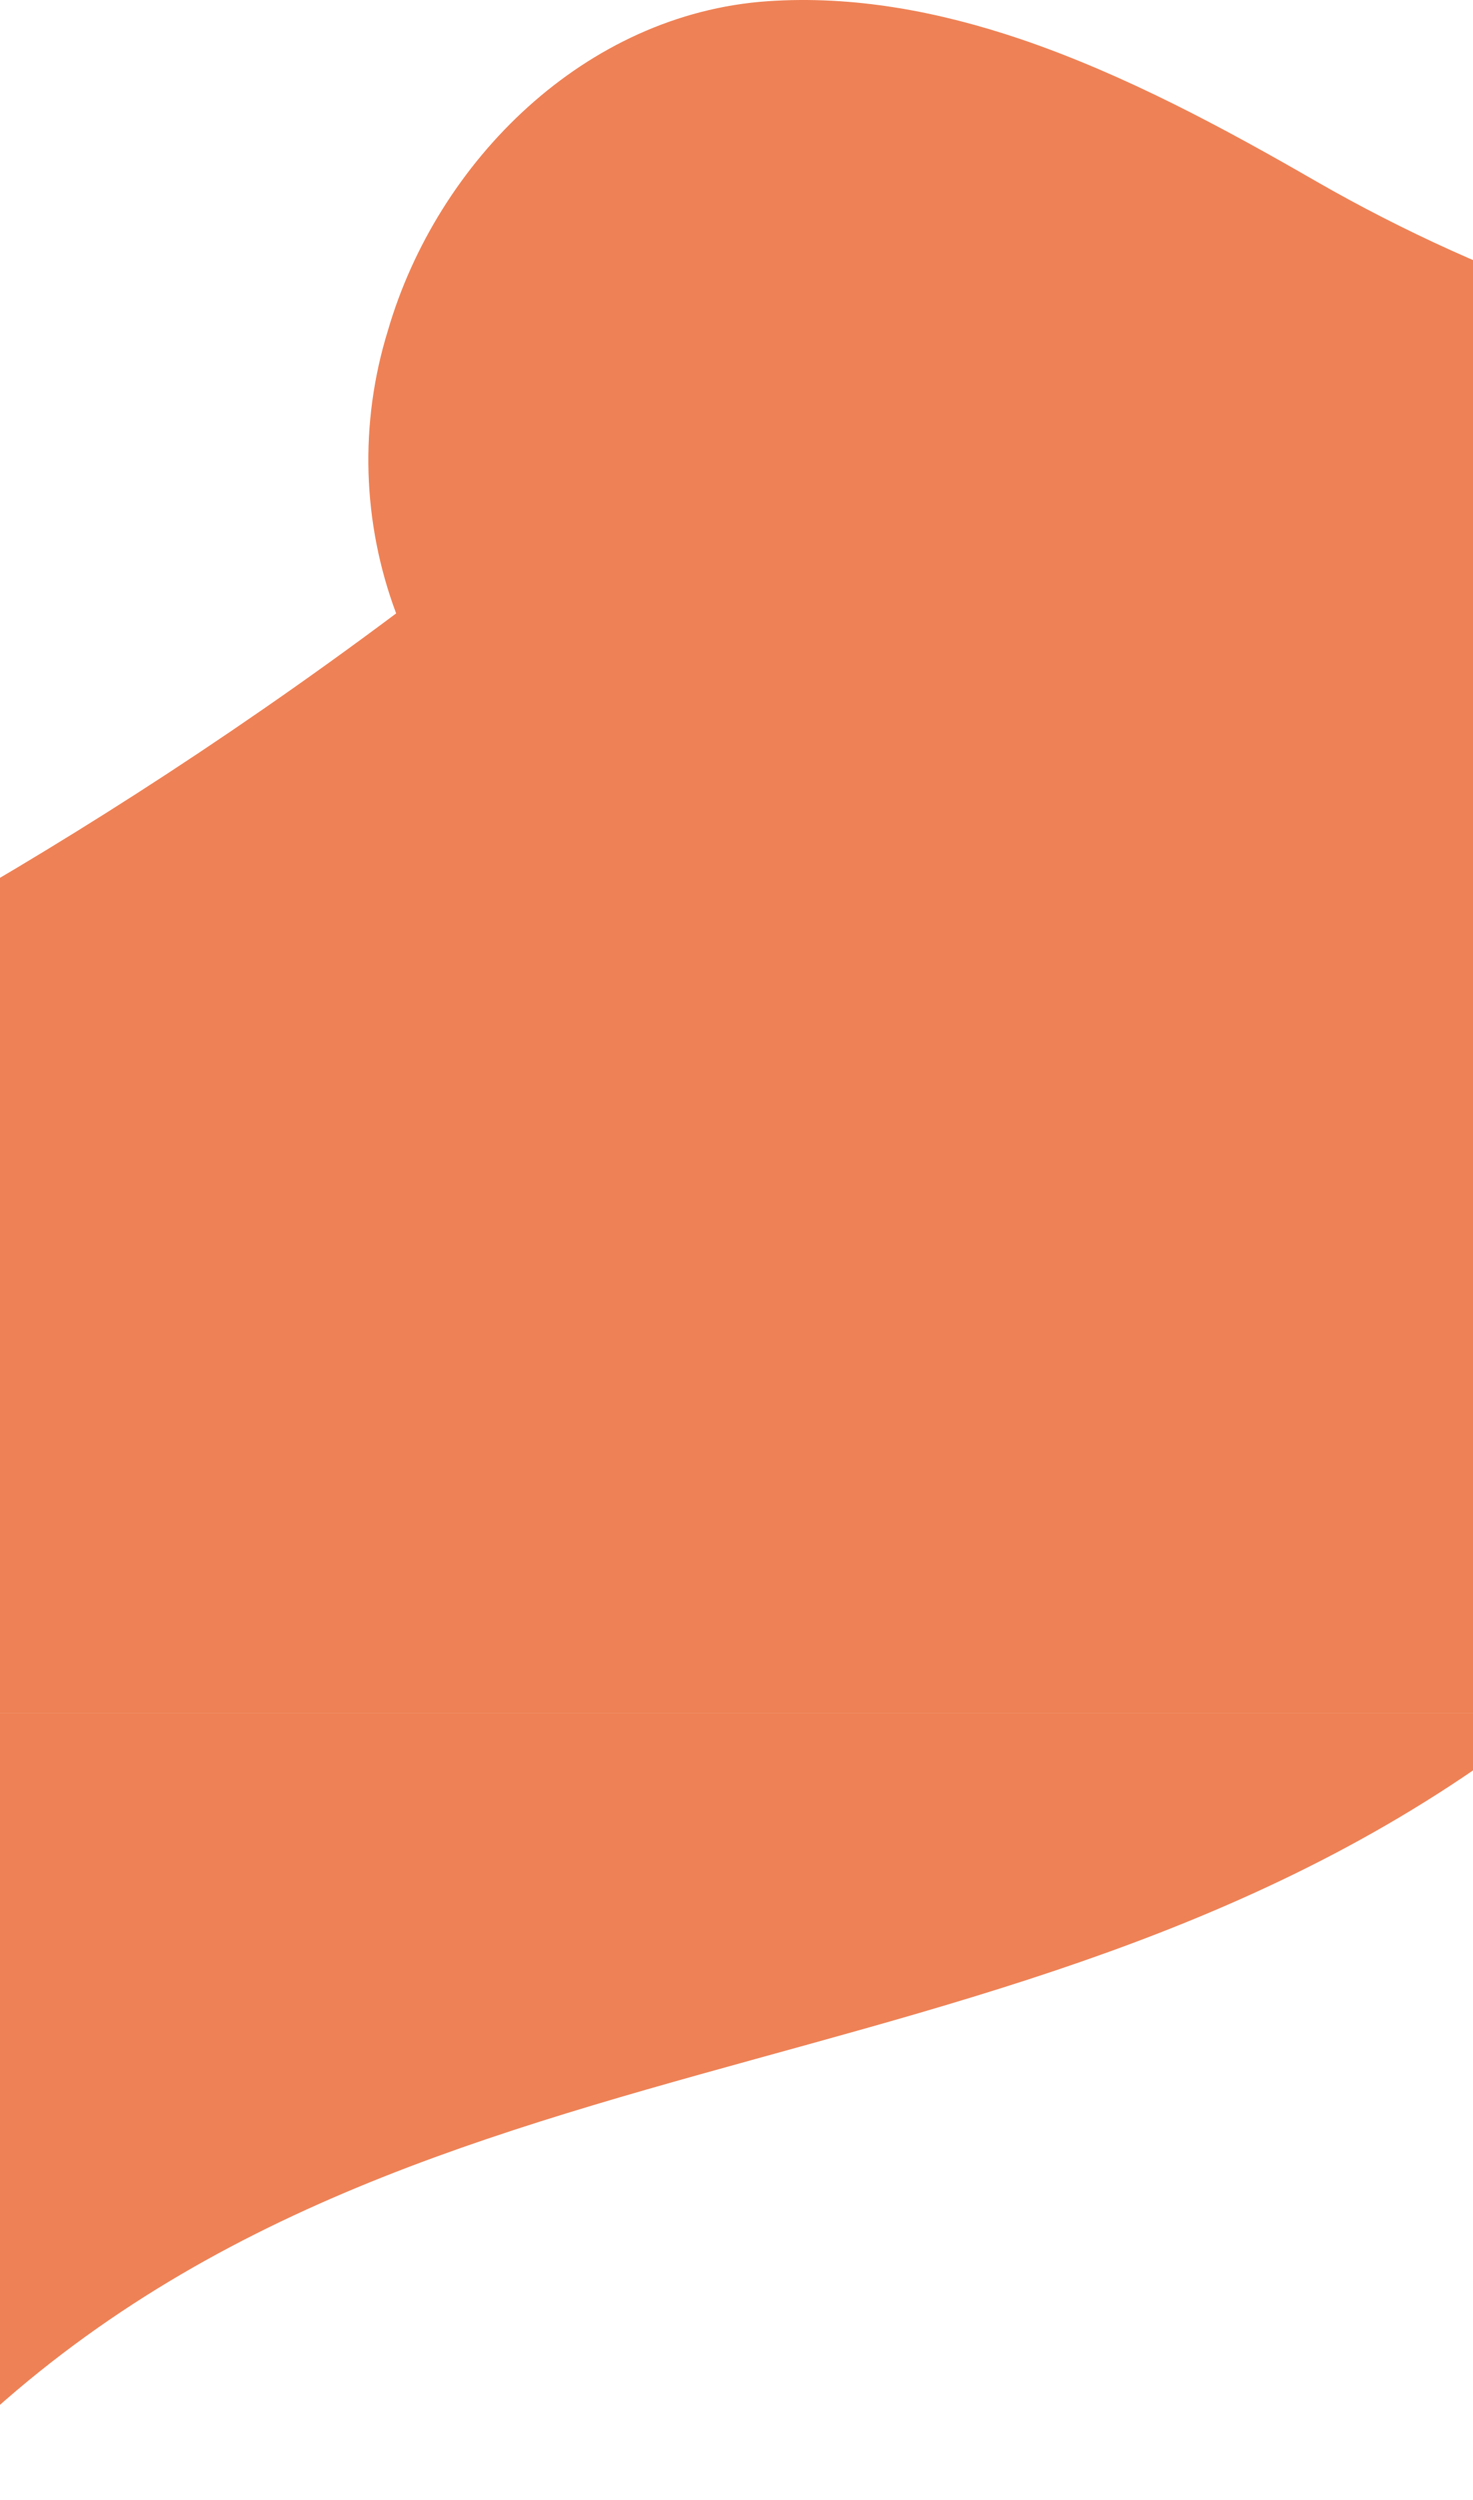 <svg width="393" height="667" viewBox="0 0 393 667" fill="none" xmlns="http://www.w3.org/2000/svg">
<path d="M503.406 100.159C449.739 92.907 397.996 75.302 351.056 48.325C326.83 34.354 300.261 19.969 272.538 10.517C250.492 3.045 227.708 -1.258 204.78 0.327C156.22 3.693 116.69 42.87 103.496 88.186C95.85 112.894 96.624 139.436 105.695 163.658C9.71 235.494 -74.757 275.751 -109.997 291L503.37 291L503.406 100.159Z" fill="#EE8155"/>
<path d="M-25.002 457L413.758 457C273.379 569.121 95.93 532.051 -25.002 666.353L-25.002 457Z" fill="#EE8155"/>
<rect x="-157" y="259" width="712" height="198" fill="#EE8155"/>
</svg>
